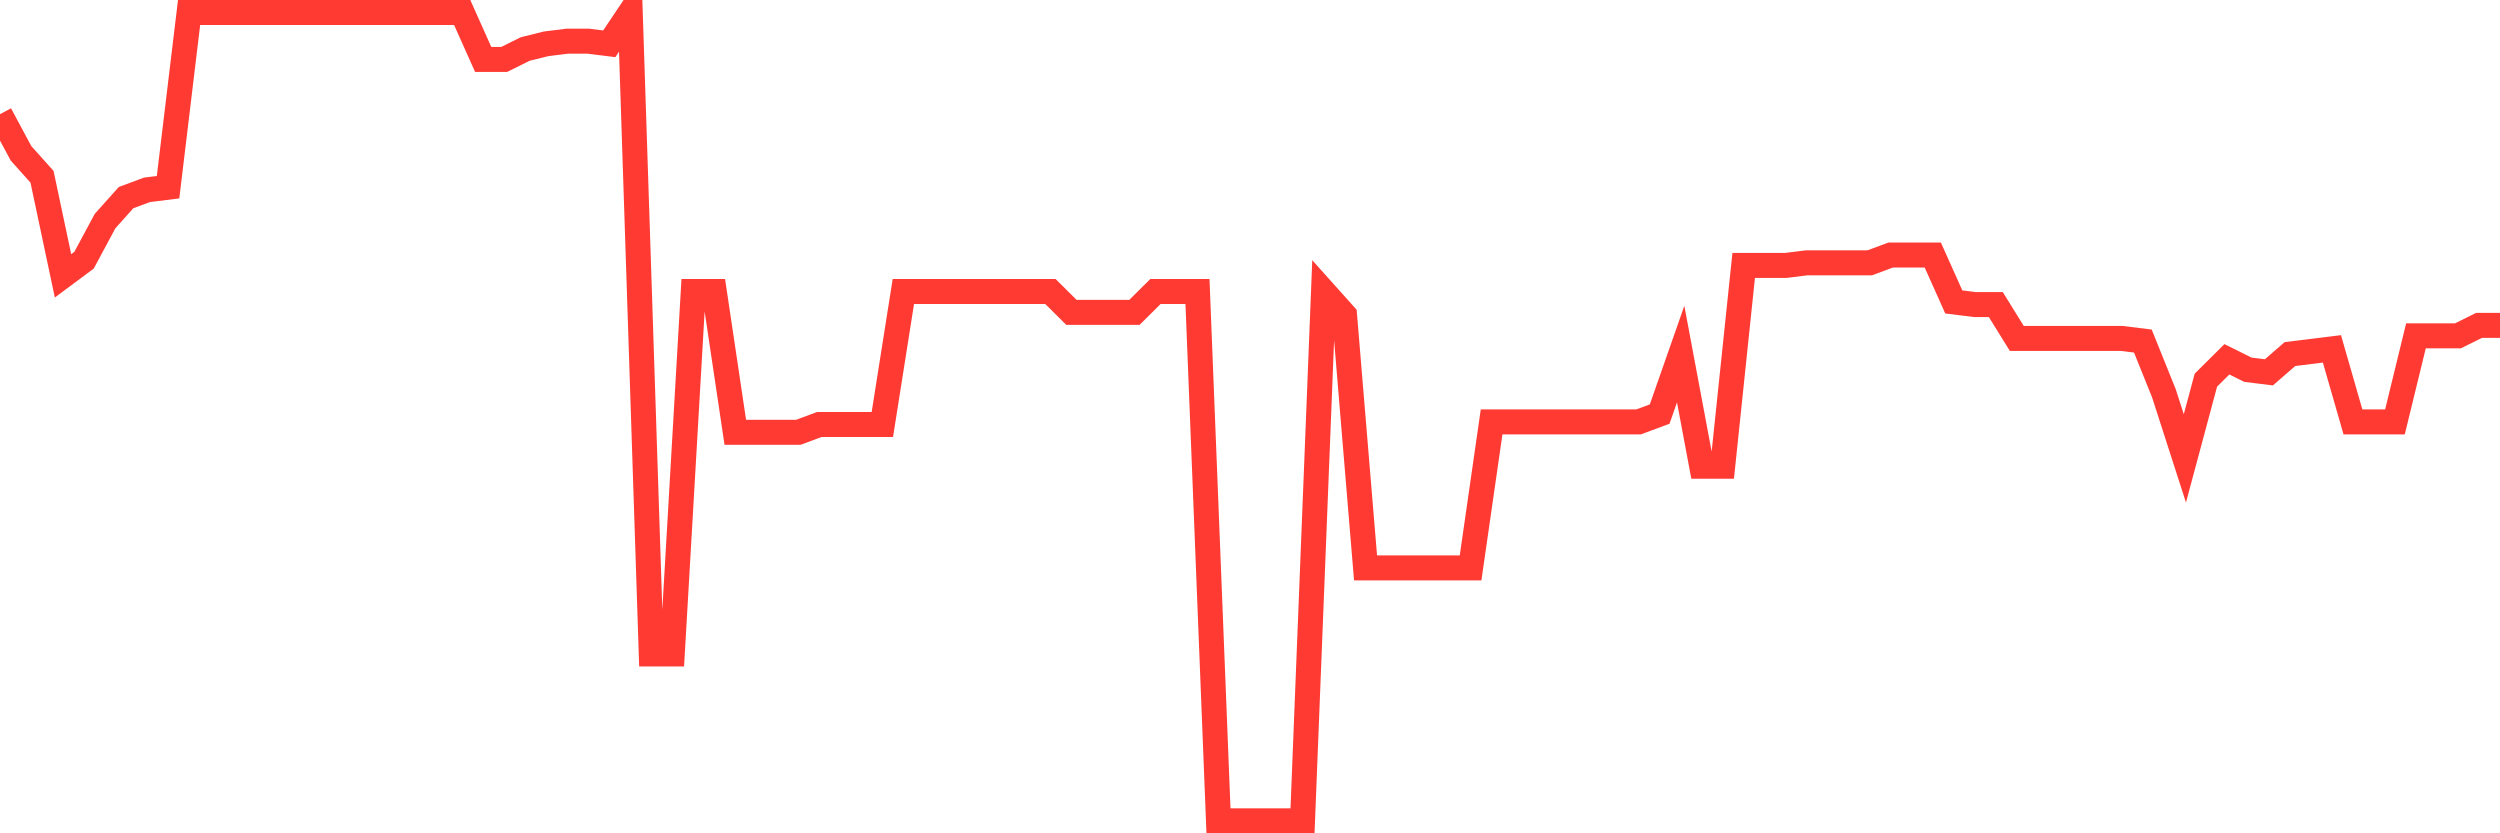 <svg
  xmlns="http://www.w3.org/2000/svg"
  xmlns:xlink="http://www.w3.org/1999/xlink"
  width="120"
  height="40"
  viewBox="0 0 120 40"
  preserveAspectRatio="none"
>
  <polyline
    points="0,5.481 1.008,7.359 2.017,8.485 3.025,13.241 4.034,12.49 5.042,10.613 6.05,9.486 7.059,9.111 8.067,8.986 9.076,0.6 10.084,0.6 11.092,0.6 12.101,0.6 13.109,0.6 14.118,0.6 15.126,0.6 16.134,0.6 17.143,0.6 18.151,0.6 19.16,0.6 20.168,0.6 21.176,0.6 22.185,0.6 23.193,2.853 24.202,2.853 25.21,2.352 26.218,2.102 27.227,1.977 28.235,1.977 29.244,2.102 30.252,0.6 31.261,31.39 32.269,31.39 33.277,13.992 34.286,13.992 35.294,20.751 36.303,20.751 37.311,20.751 38.319,20.751 39.328,20.375 40.336,20.375 41.345,20.375 42.353,20.375 43.361,13.992 44.37,13.992 45.378,13.992 46.387,13.992 47.395,13.992 48.403,13.992 49.412,13.992 50.42,13.992 51.429,14.994 52.437,14.994 53.445,14.994 54.454,14.994 55.462,13.992 56.471,13.992 57.479,13.992 58.487,39.4 59.496,39.4 60.504,39.4 61.513,39.4 62.521,39.4 63.529,13.992 64.538,15.119 65.546,27.259 66.555,27.259 67.563,27.259 68.571,27.259 69.58,27.259 70.588,27.259 71.597,20.25 72.605,20.25 73.613,20.25 74.622,20.25 75.63,20.25 76.639,20.25 77.647,20.25 78.655,20.25 79.664,19.875 80.672,16.996 81.681,22.378 82.689,22.378 83.697,12.741 84.706,12.741 85.714,12.741 86.723,12.615 87.731,12.615 88.739,12.615 89.748,12.615 90.756,12.24 91.765,12.24 92.773,12.24 93.782,14.493 94.79,14.618 95.798,14.618 96.807,16.245 97.815,16.245 98.824,16.245 99.832,16.245 100.84,16.245 101.849,16.245 102.857,16.37 103.866,18.874 104.874,22.003 105.882,18.248 106.891,17.246 107.899,17.747 108.908,17.872 109.916,16.996 110.924,16.871 111.933,16.746 112.941,20.25 113.95,20.25 114.958,20.25 115.966,16.12 116.975,16.12 117.983,16.12 118.992,15.619 120,15.619"
    fill="none"
    stroke="#ff3a33"
    stroke-width="1.2"
  >
  </polyline>
</svg>